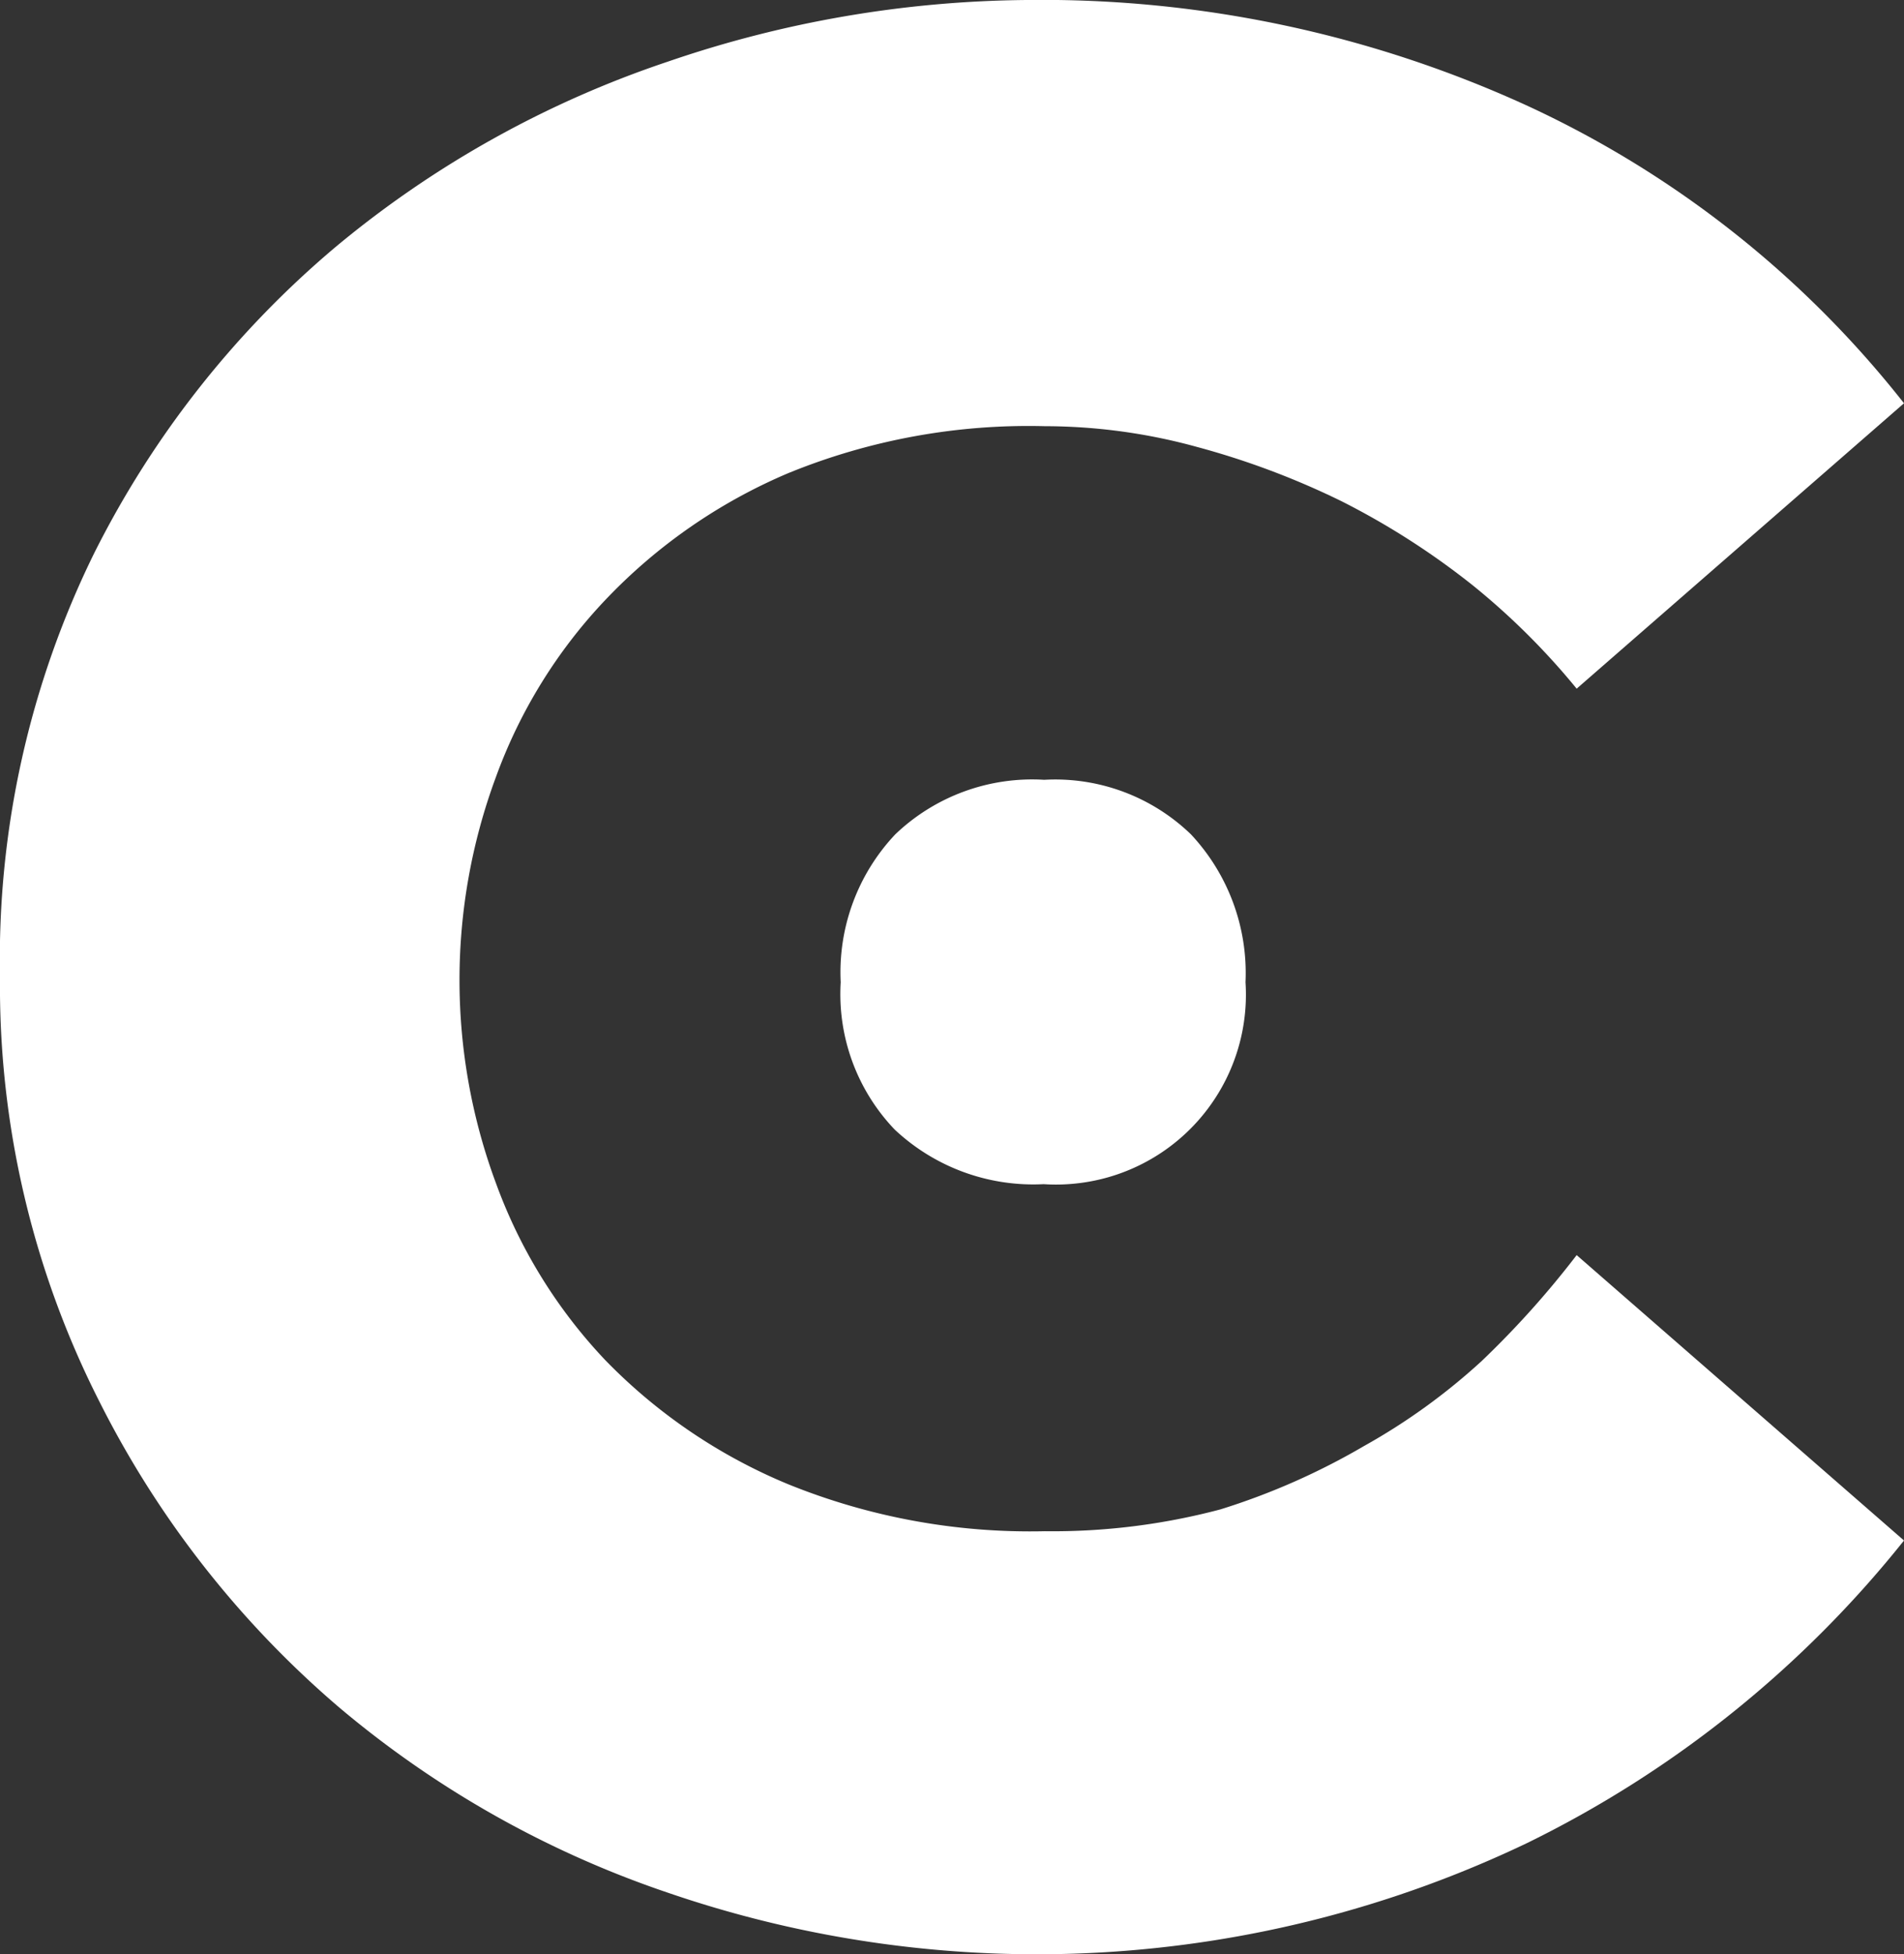 <?xml version="1.0" encoding="UTF-8"?> <svg xmlns="http://www.w3.org/2000/svg" id="Layer_1" data-name="Layer 1" viewBox="0 0 34.9 35.81"><rect x="0" y="0" width="34.9" height="35.81" fill="#333333" stroke="none"/><defs><style>.cls-1{fill:#fff;}</style></defs><title>Artboard 1</title><path class="cls-1" d="M0,17.9a16.85,16.85,0,0,1,1.73-7.77A17.7,17.7,0,0,1,6.17,4.51a18.88,18.88,0,0,1,6.07-3.38A20.77,20.77,0,0,1,18.82,0,21.36,21.36,0,0,1,28,1.94a18.82,18.82,0,0,1,6.9,5.45l-6,5.23A13.06,13.06,0,0,0,27,10.73a14,14,0,0,0-2.4-1.54,14.68,14.68,0,0,0-2.66-1,10.54,10.54,0,0,0-2.79-.38,11.64,11.64,0,0,0-4.7.86A10,10,0,0,0,11.09,11a9.36,9.36,0,0,0-2,3.24,10.7,10.7,0,0,0,0,7.44,9.36,9.36,0,0,0,2,3.24,10,10,0,0,0,3.36,2.28,11.81,11.81,0,0,0,4.7.86,12,12,0,0,0,3.22-.4A12.65,12.65,0,0,0,25,26.5a11.41,11.41,0,0,0,2.16-1.56A16.85,16.85,0,0,0,28.9,23l6,5.23A20.19,20.19,0,0,1,28,33.77a20.83,20.83,0,0,1-15.77.91,18.55,18.55,0,0,1-6-3.38,18,18,0,0,1-4.41-5.62A16.82,16.82,0,0,1,0,17.9Zm15.41.1a3.68,3.68,0,0,1,1-2.71,3.63,3.63,0,0,1,2.73-1,3.58,3.58,0,0,1,2.69,1,3.72,3.72,0,0,1,1,2.71,3.48,3.48,0,0,1-3.25,3.7,3.38,3.38,0,0,1-.45,0,3.71,3.71,0,0,1-2.73-1A3.59,3.59,0,0,1,15.41,18Z"></path></svg> 
